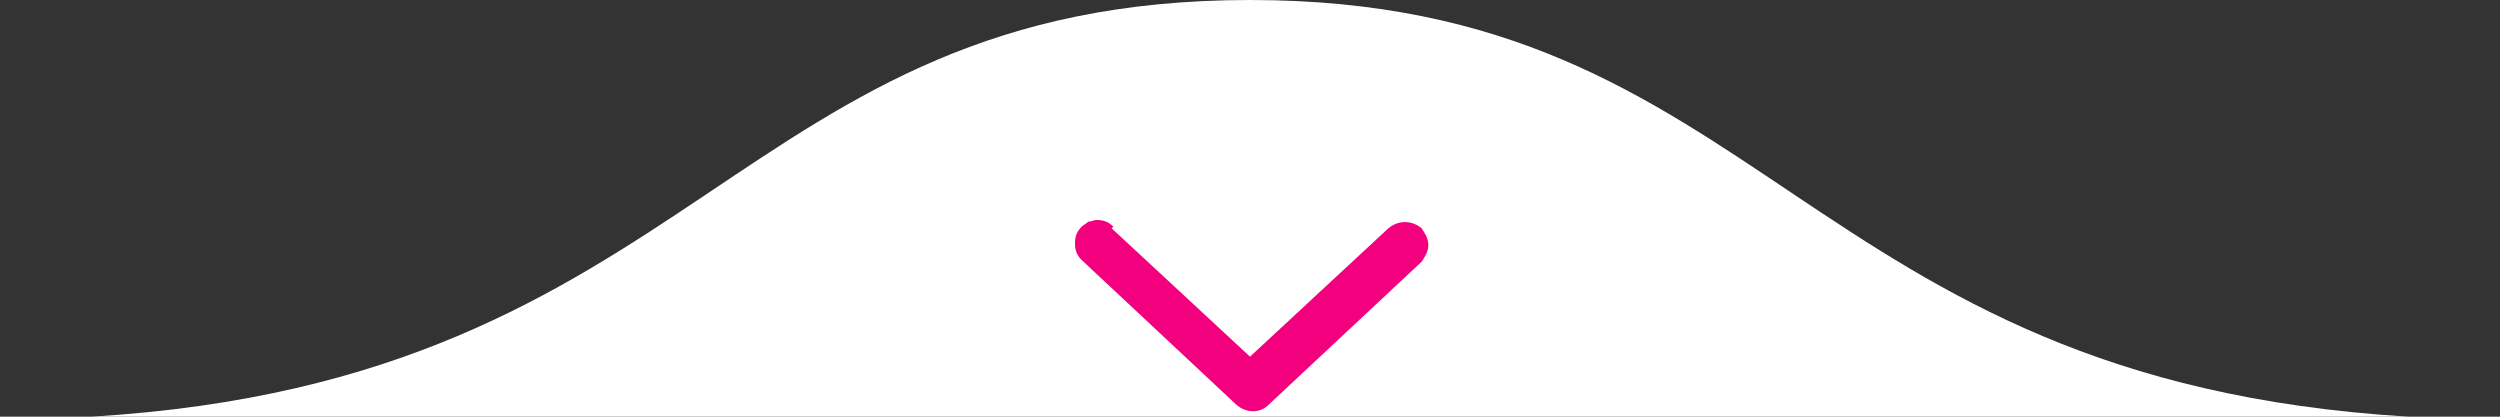 <?xml version="1.0" encoding="UTF-8"?>
<svg id="Layer_1" xmlns="http://www.w3.org/2000/svg" version="1.1" viewBox="0 0 150 25">
  <rect x="0" y="0" width="150" height="25" fill="#333333" stroke="none"/>
  <!-- Generator: Adobe Illustrator 29.5.1, SVG Export Plug-In . SVG Version: 2.1.0 Build 141)  -->
  <defs>
    <style>
      .st0 {
        fill: #f2007d;
      }

      .st1 {
        fill: #fff;
      }
    </style>
  </defs>
  <path class="st1" d="M144.5,25C107.9,22.8,106,0,75,0S42.1,22.8,5.5,25h139Z"/>
  <path class="st0" d="M66.7,13.7l8.3,7.7,8.3-7.7c.6-.5,1.4-.5,2,0,.2.3.4.6.4,1h0c0,.4-.2.7-.4,1l-9.2,8.6c-.5.5-1.3.5-1.9,0l-9.3-8.7c-.3-.3-.4-.6-.4-1,0-.4.1-.7.4-1,.1-.1.3-.2.4-.3.2,0,.3-.1.5-.1.4,0,.7.1,1,.4Z"/>
</svg>